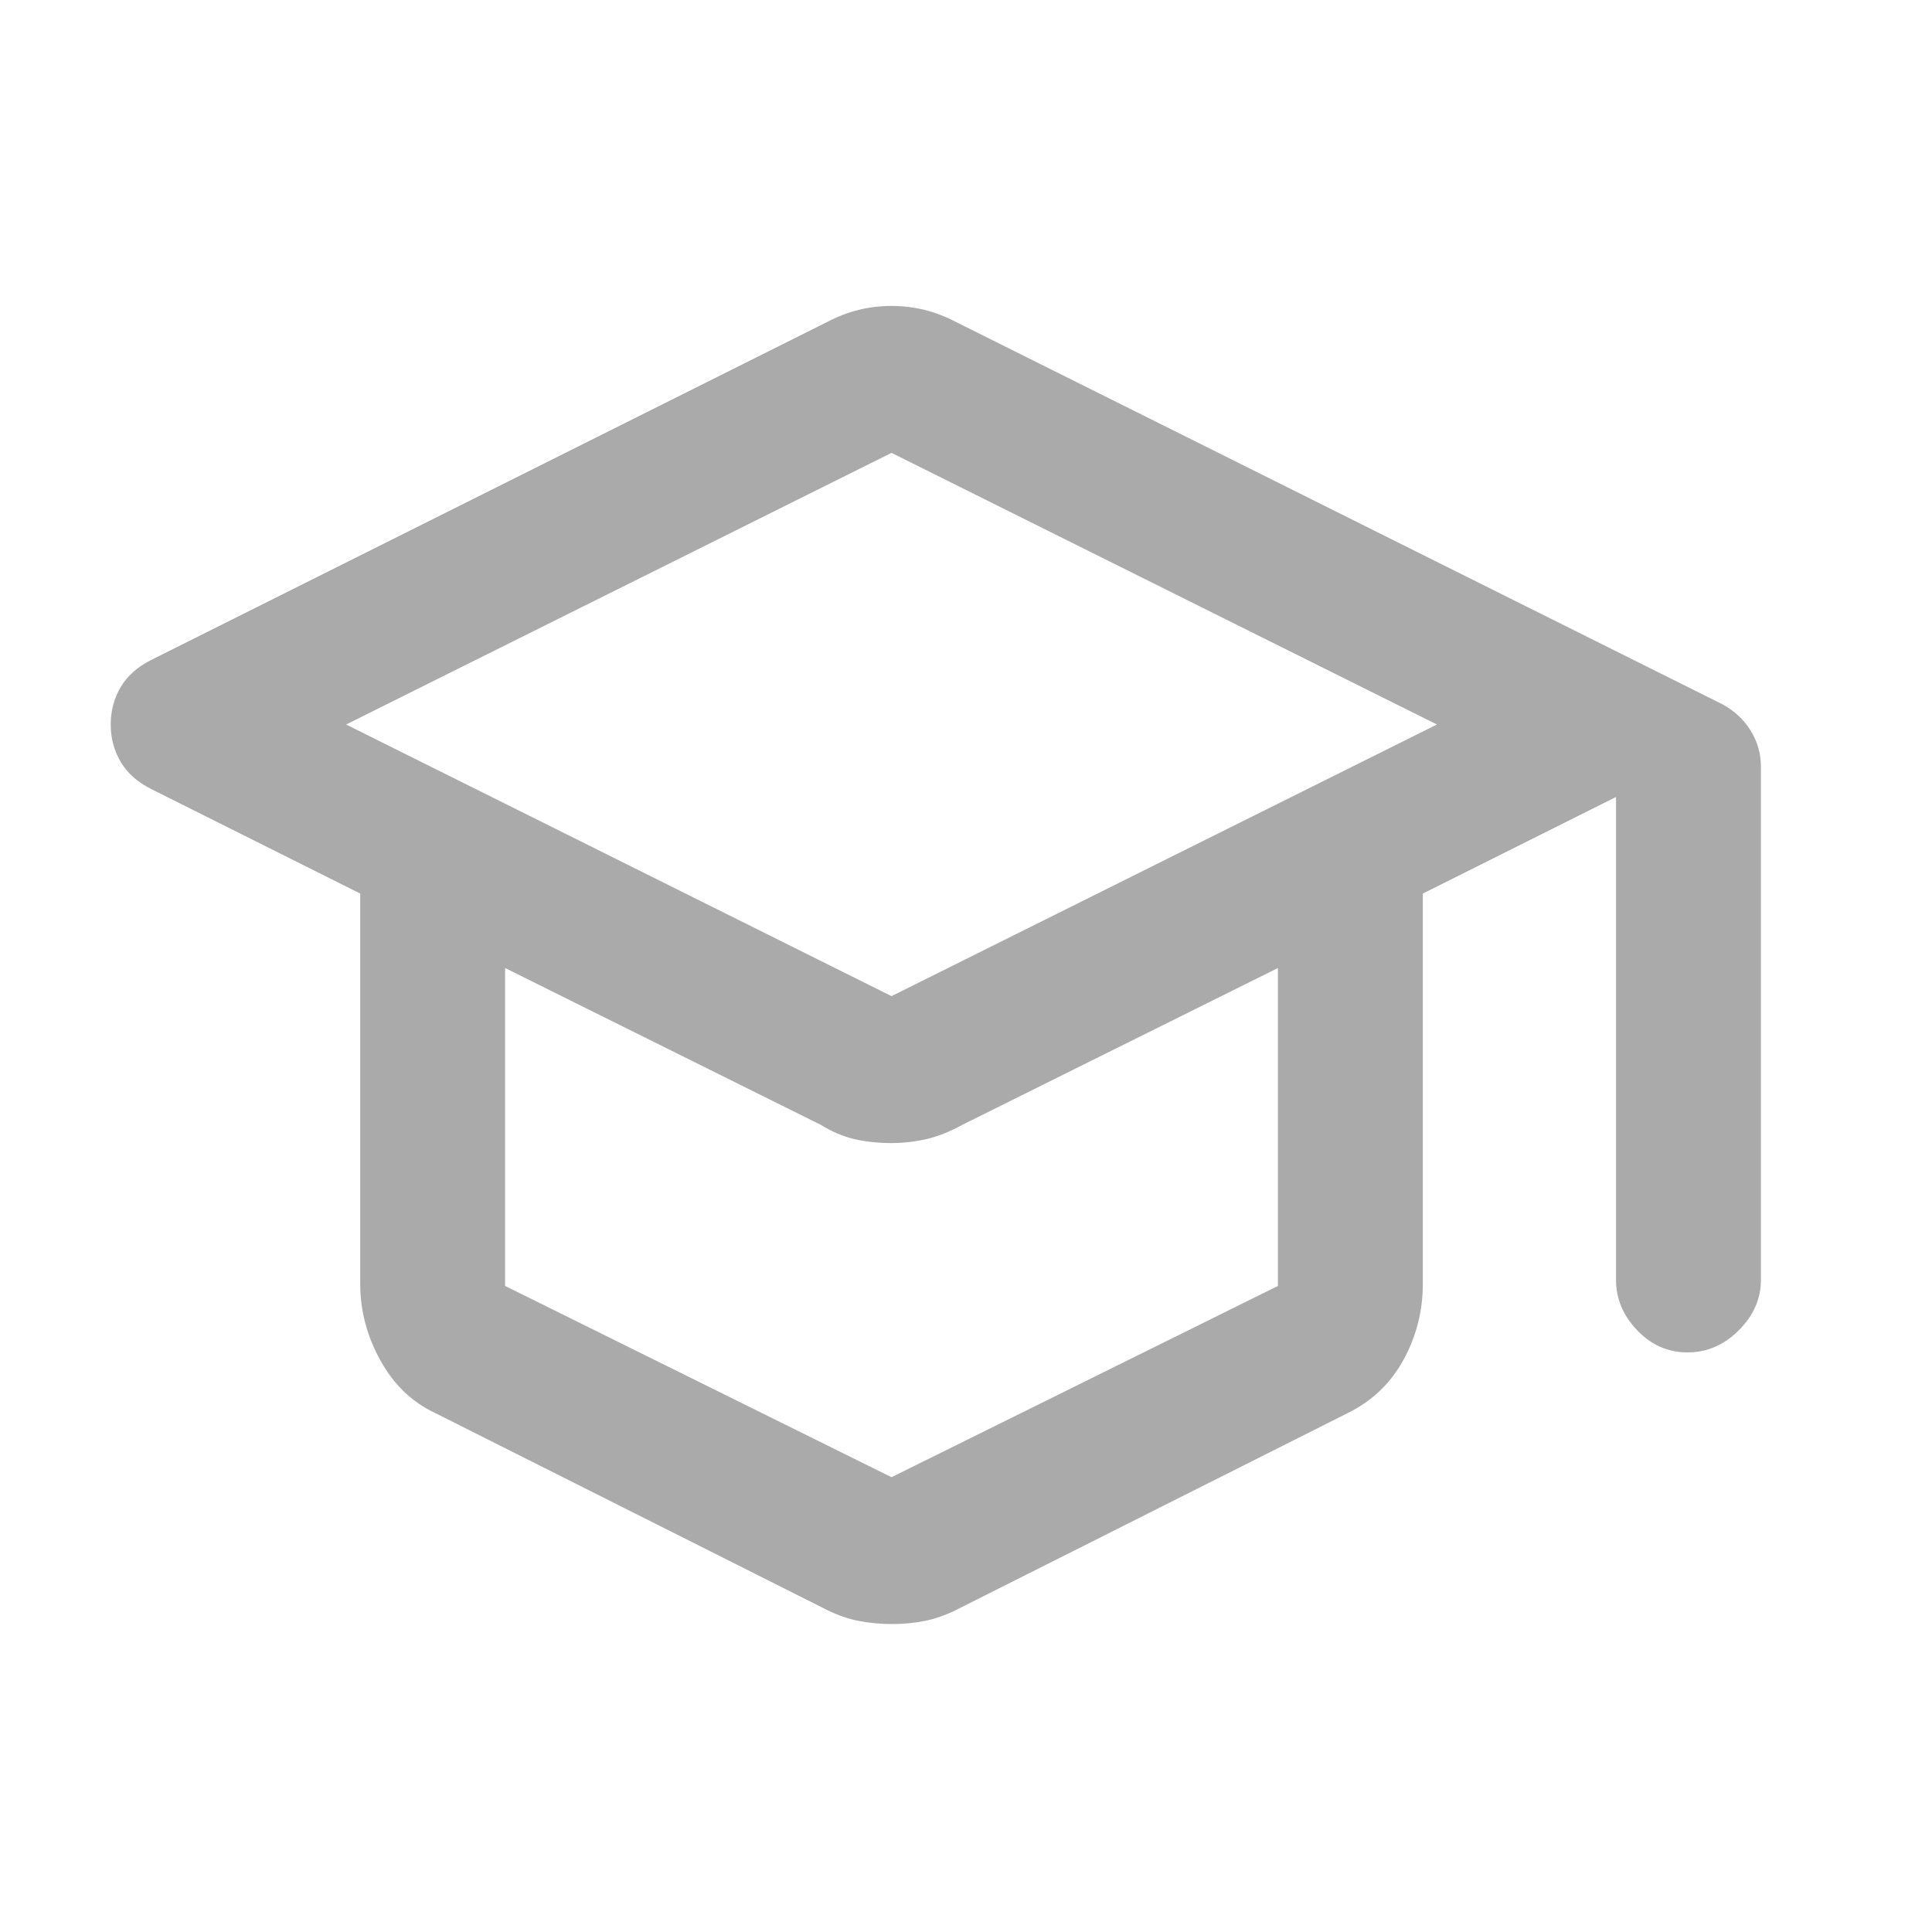 <svg width="20" height="20" viewBox="0 0 20 20" fill="none" xmlns="http://www.w3.org/2000/svg">
<g clip-path="url(#clip0_170_1827)">
<mask id="mask0_170_1827" style="mask-type:alpha" maskUnits="userSpaceOnUse" x="0" y="0" width="20" height="20">
<rect width="20" height="20" fill="#D9D9D9"/>
</mask>
<g mask="url(#mask0_170_1827)">
<path d="M4.5 14.625C4.264 14.514 4.076 14.333 3.938 14.083C3.799 13.833 3.729 13.569 3.729 13.292V9.25L1.563 8.167C1.424 8.097 1.319 8.004 1.25 7.888C1.181 7.772 1.146 7.642 1.146 7.5C1.146 7.358 1.181 7.228 1.25 7.112C1.319 6.996 1.424 6.903 1.563 6.833L8.563 3.333C8.668 3.278 8.776 3.236 8.887 3.208C8.998 3.181 9.112 3.167 9.229 3.167C9.346 3.167 9.46 3.181 9.571 3.208C9.682 3.236 9.791 3.278 9.896 3.333L17.833 7.292C17.958 7.361 18.056 7.453 18.125 7.567C18.195 7.682 18.229 7.805 18.229 7.938V13.25C18.229 13.444 18.153 13.618 18 13.771C17.847 13.924 17.67 14 17.469 14C17.267 14 17.094 13.924 16.948 13.771C16.802 13.618 16.729 13.444 16.729 13.25V8.25L14.729 9.25V13.292C14.729 13.569 14.663 13.83 14.531 14.073C14.399 14.316 14.208 14.5 13.958 14.625L9.896 16.667C9.785 16.722 9.675 16.76 9.567 16.781C9.459 16.802 9.347 16.812 9.234 16.812C9.12 16.812 9.007 16.802 8.896 16.781C8.785 16.76 8.674 16.722 8.563 16.667L4.5 14.625ZM9.229 10.312L14.875 7.5L9.229 4.688L3.583 7.5L9.229 10.312ZM9.229 15.292L13.229 13.312V10.021L9.958 11.646C9.833 11.715 9.711 11.764 9.59 11.792C9.47 11.819 9.35 11.833 9.229 11.833C9.09 11.833 8.962 11.819 8.844 11.792C8.726 11.764 8.611 11.715 8.5 11.646L5.229 10.021V13.312L9.229 15.292Z" fill="#AAAAAA"/>
</g>
</g>
<defs>
<clipPath id="clip0_170_1827">
<rect width="20" height="20" fill="white"/>
</clipPath>
</defs>
</svg>
